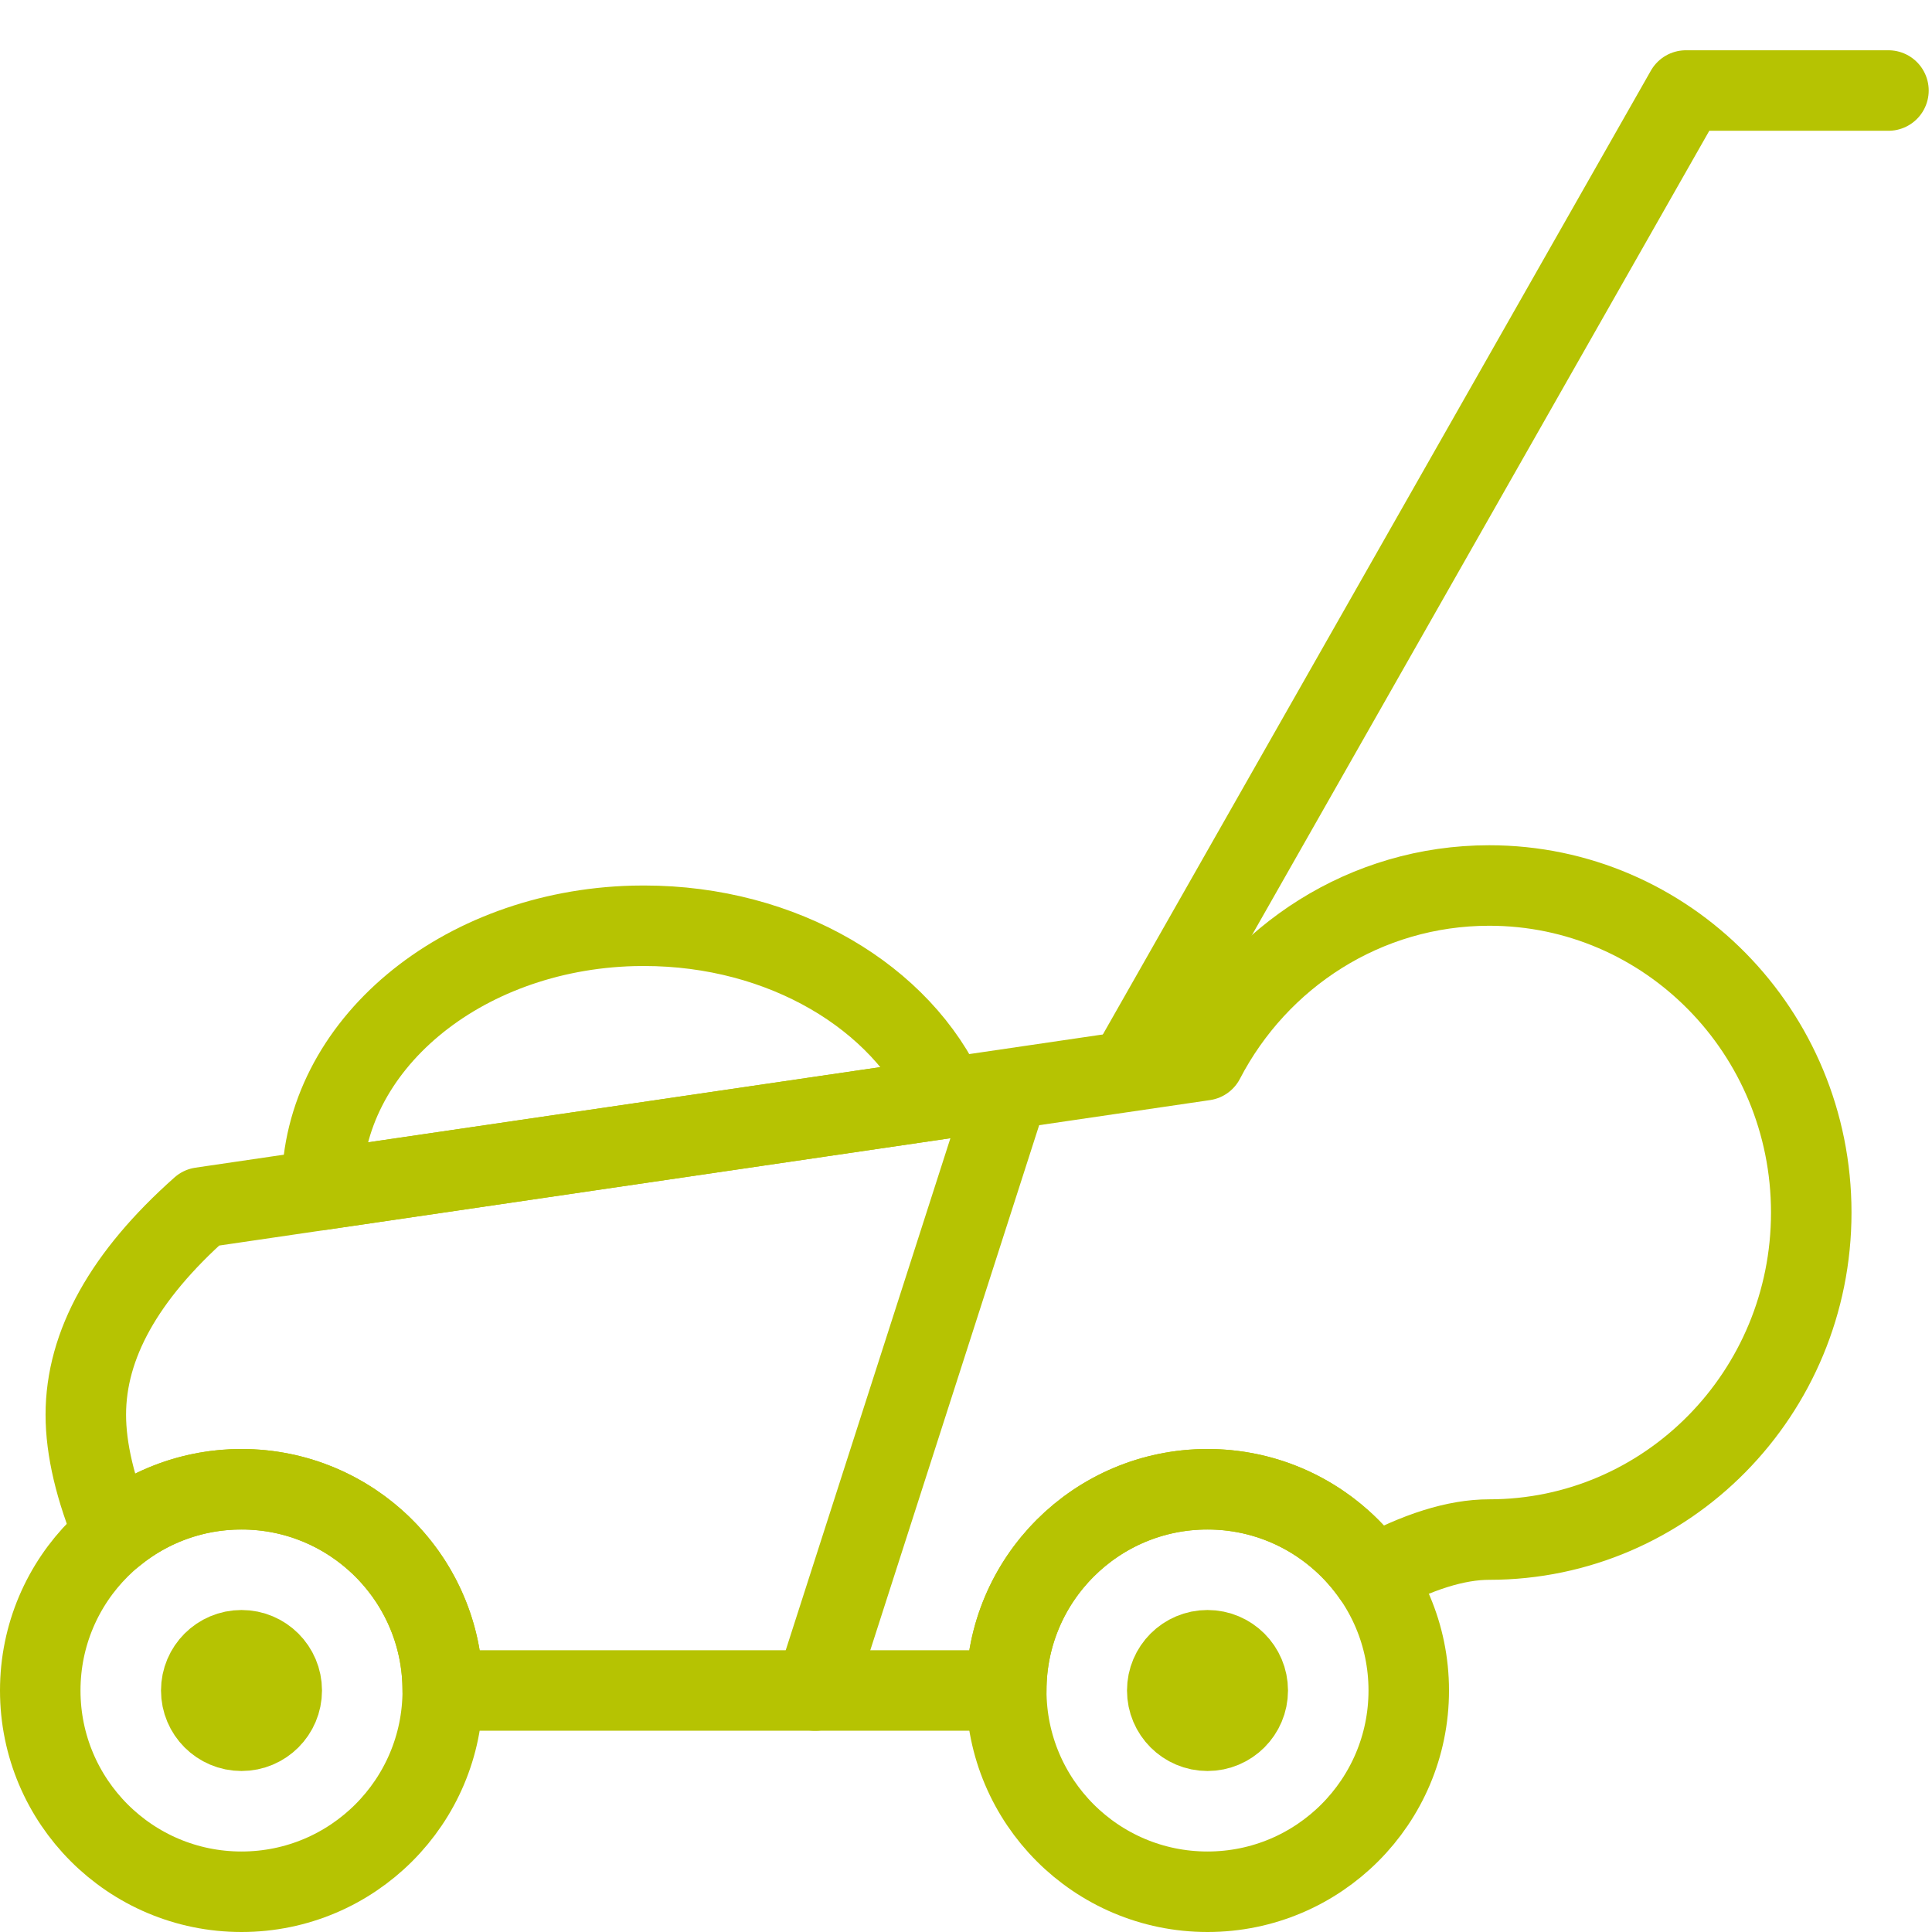<?xml version="1.0" encoding="UTF-8"?>
<svg width="48px" height="48px" viewBox="0 0 48 48" version="1.1" xmlns="http://www.w3.org/2000/svg" xmlns:xlink="http://www.w3.org/1999/xlink">
    <!-- Generator: Sketch 59 (86127) - https://sketch.com -->
    <title>icone/jardinier/entretien-courant</title>
    <desc>Created with Sketch.</desc>
    <g id="icone/jardinier/entretien-courant" stroke="none" stroke-width="1" fill="none" fill-rule="evenodd">
        <path d="M37,22 C41.418,22 45,25.638 45,30.125 C45,34.612 41.418,38.25 37,38.25 C36.178,38.25 35.215,38.552 34.112,39.155 C33.21,37.853 31.704,37 30,37 C27.239,37 25.001,39.238 25,41.999 L11,41.999 L10.995,41.783 C10.882,39.122 8.689,37 6,37 C4.799,37 3.698,37.423 2.836,38.129 C2.366,37.001 2.132,36.007 2.132,35.148 C2.132,33.412 3.088,31.696 5,30 L29.918,26.342 C31.258,23.76 33.927,22 37,22 Z" id="Rectangle-2" stroke="#B6C302" stroke-width="2" stroke-linejoin="round"></path>
        <path d="M16,23 C19.459,23 22.406,24.784 23.522,27.281 L8.001,29.559 L8,29.5 C8,25.982 11.44,23.117 15.736,23.003 Z" id="Oval-2" stroke="#B6C302" stroke-width="2" stroke-linejoin="round"></path>
        <circle id="Oval" stroke="#B6C302" stroke-width="2" cx="30" cy="42" r="5"></circle>
        <circle id="Oval-Copy-2" stroke="#B6C302" stroke-width="2" cx="30" cy="42" r="1"></circle>
        <circle id="Oval-Copy-3" stroke="#B6C302" stroke-width="2" cx="6" cy="42" r="1"></circle>
        <circle id="Oval-Copy" stroke="#B6C302" stroke-width="2" cx="6" cy="42" r="5"></circle>
        <line x1="25" y1="27.231" x2="20.25" y2="42" id="Line" stroke="#B6C302" stroke-width="2" stroke-linecap="round"></line>
        <polyline id="Path-15" stroke="#B6C302" stroke-width="2" stroke-linecap="round" stroke-linejoin="round" points="28.222 26.279 41.885 2.249 46.918 2.249"></polyline>
    </g>
</svg>